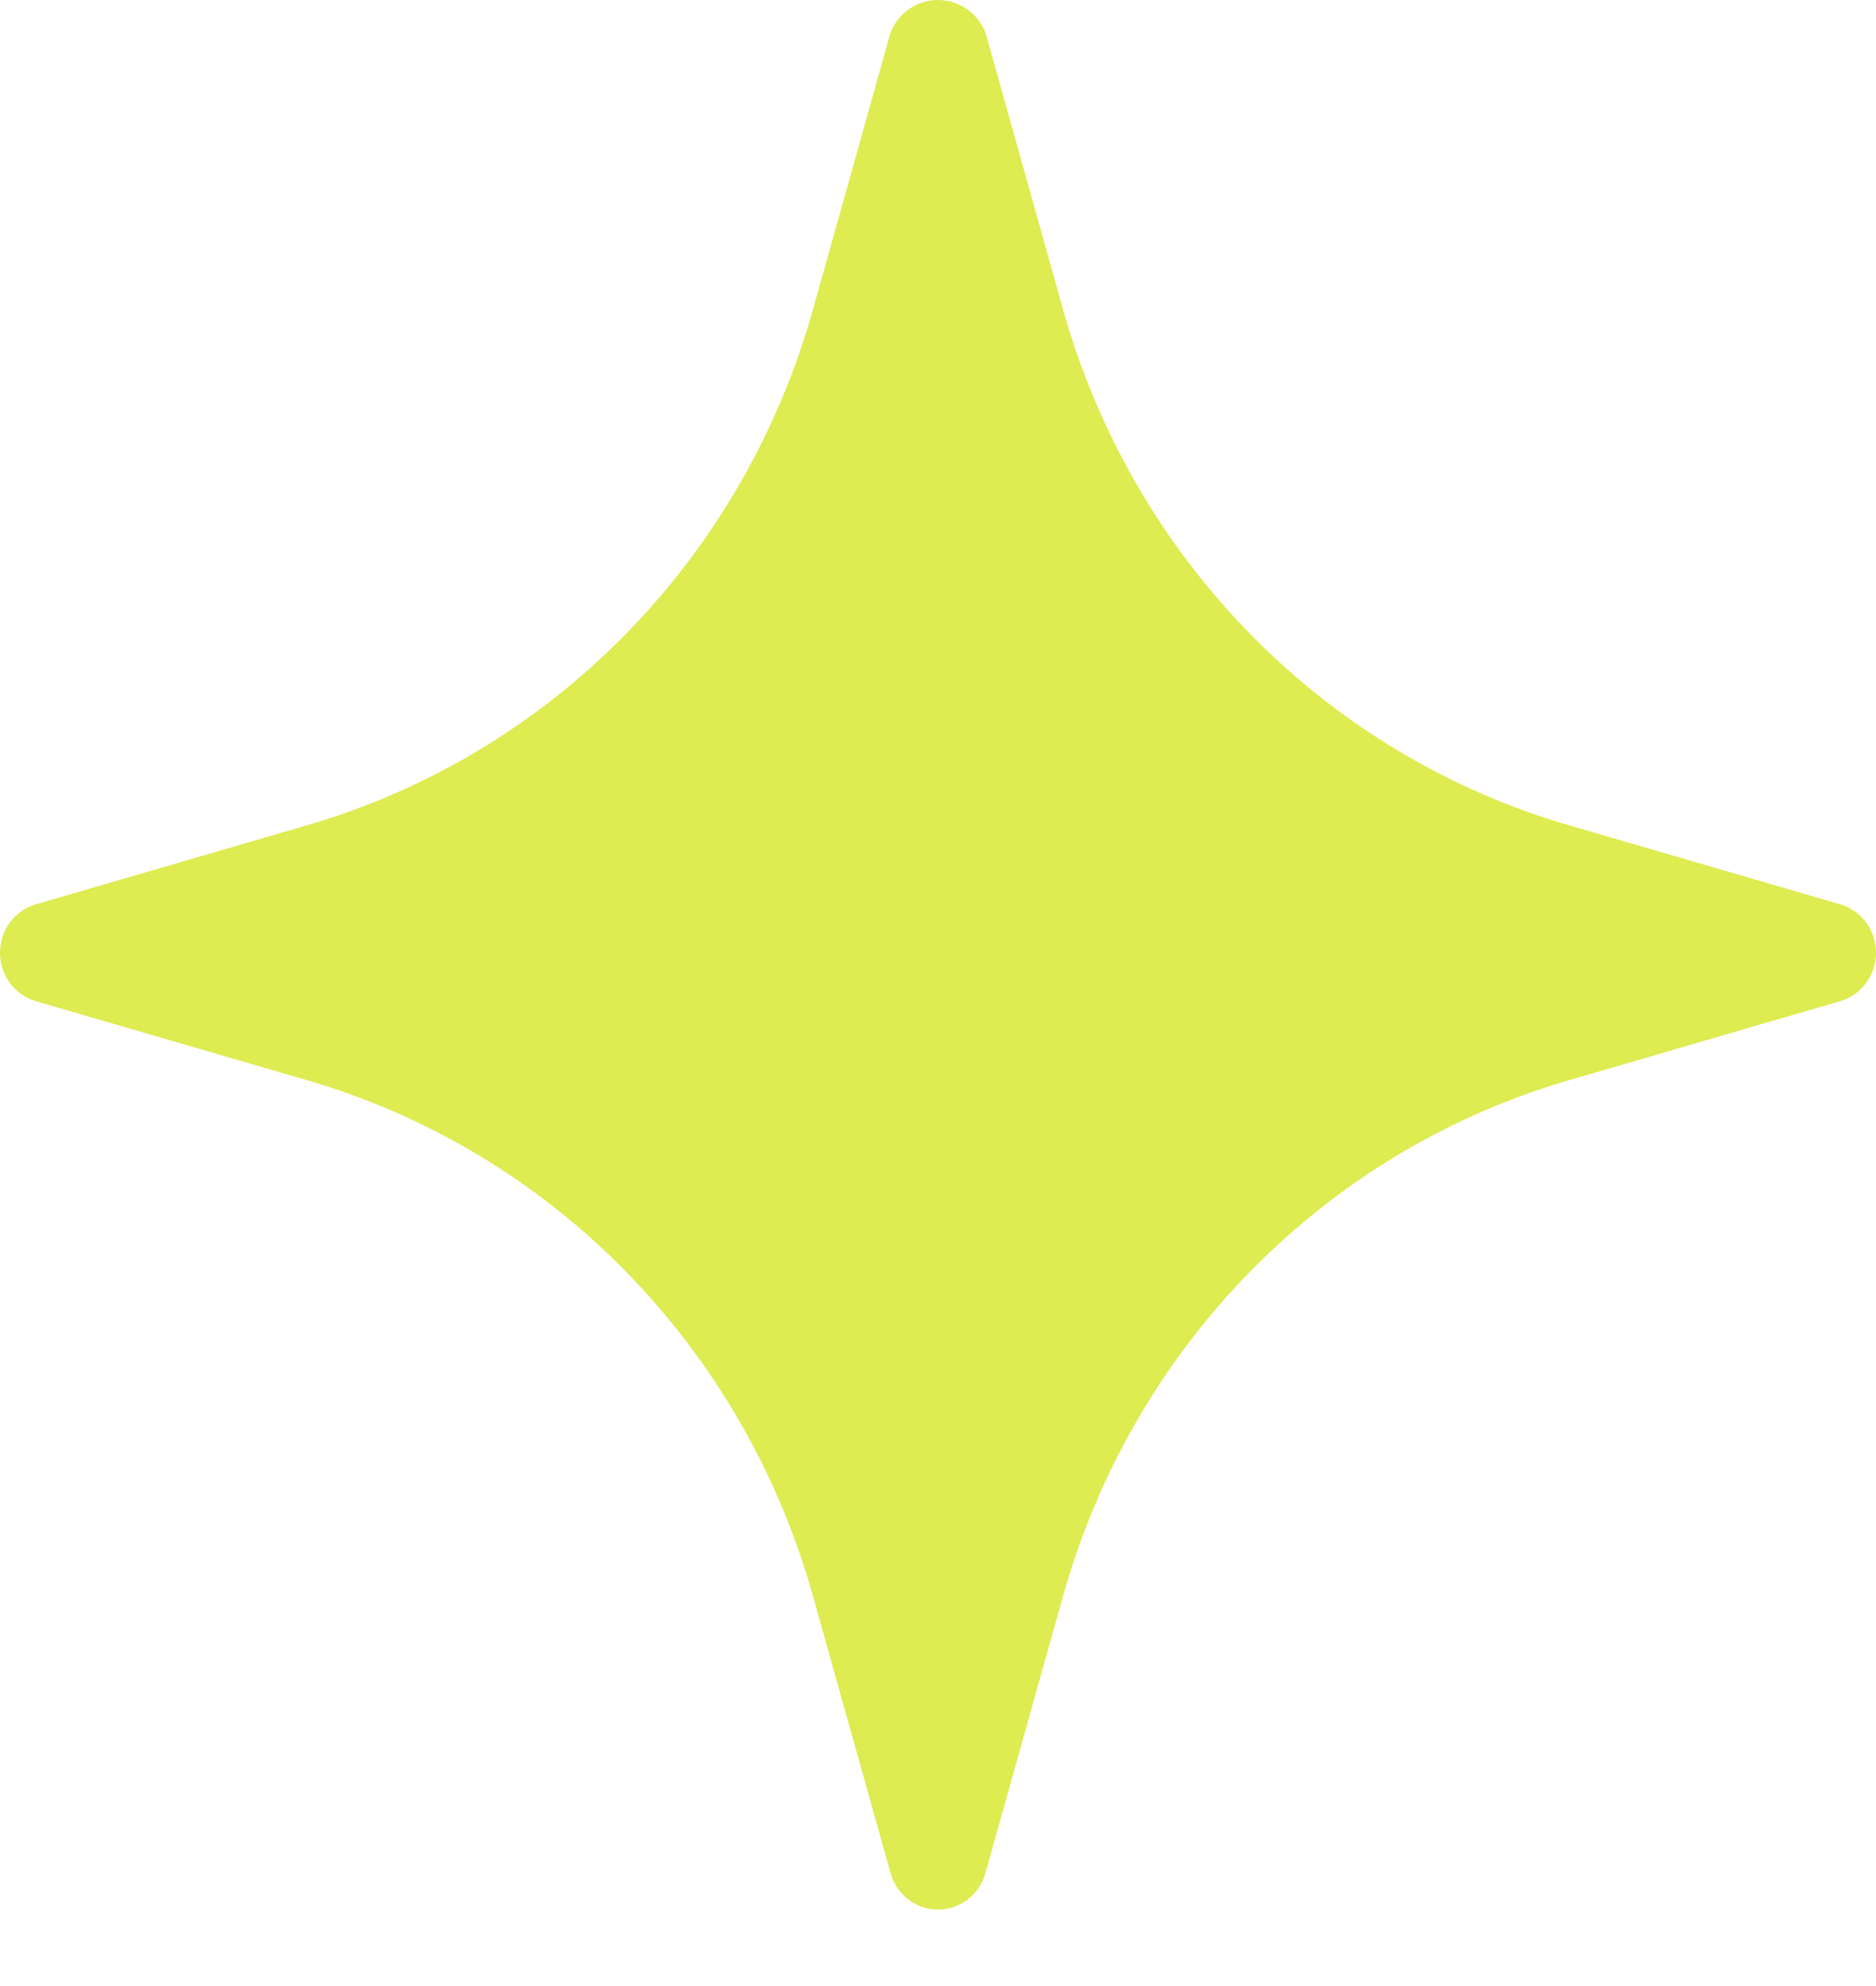 <?xml version="1.0" encoding="UTF-8"?> <svg xmlns="http://www.w3.org/2000/svg" width="17" height="18" viewBox="0 0 17 18" fill="none"> <path d="M16.675 8.196L14.236 7.485C13.138 7.169 12.137 6.571 11.33 5.747C10.523 4.924 9.937 3.903 9.627 2.783L8.93 0.294C8.895 0.207 8.836 0.133 8.759 0.08C8.682 0.028 8.592 0 8.5 0C8.408 0 8.318 0.028 8.241 0.08C8.164 0.133 8.105 0.207 8.07 0.294L7.373 2.783C7.063 3.903 6.477 4.924 5.67 5.747C4.863 6.571 3.862 7.169 2.764 7.485L0.325 8.196C0.232 8.223 0.149 8.28 0.09 8.36C0.032 8.439 0 8.536 0 8.635C0 8.734 0.032 8.831 0.09 8.91C0.149 8.989 0.232 9.047 0.325 9.074L2.764 9.785C3.862 10.101 4.863 10.699 5.67 11.523C6.477 12.346 7.063 13.367 7.373 14.487L8.07 16.976C8.096 17.071 8.153 17.155 8.23 17.215C8.308 17.275 8.403 17.307 8.5 17.307C8.597 17.307 8.692 17.275 8.77 17.215C8.847 17.155 8.904 17.071 8.93 16.976L9.627 14.487C9.937 13.367 10.523 12.346 11.33 11.523C12.137 10.699 13.138 10.101 14.236 9.785L16.675 9.074C16.768 9.047 16.851 8.989 16.91 8.91C16.968 8.831 17 8.734 17 8.635C17 8.536 16.968 8.439 16.91 8.36C16.851 8.28 16.768 8.223 16.675 8.196V8.196Z" fill="#DEEB51"></path> </svg> 